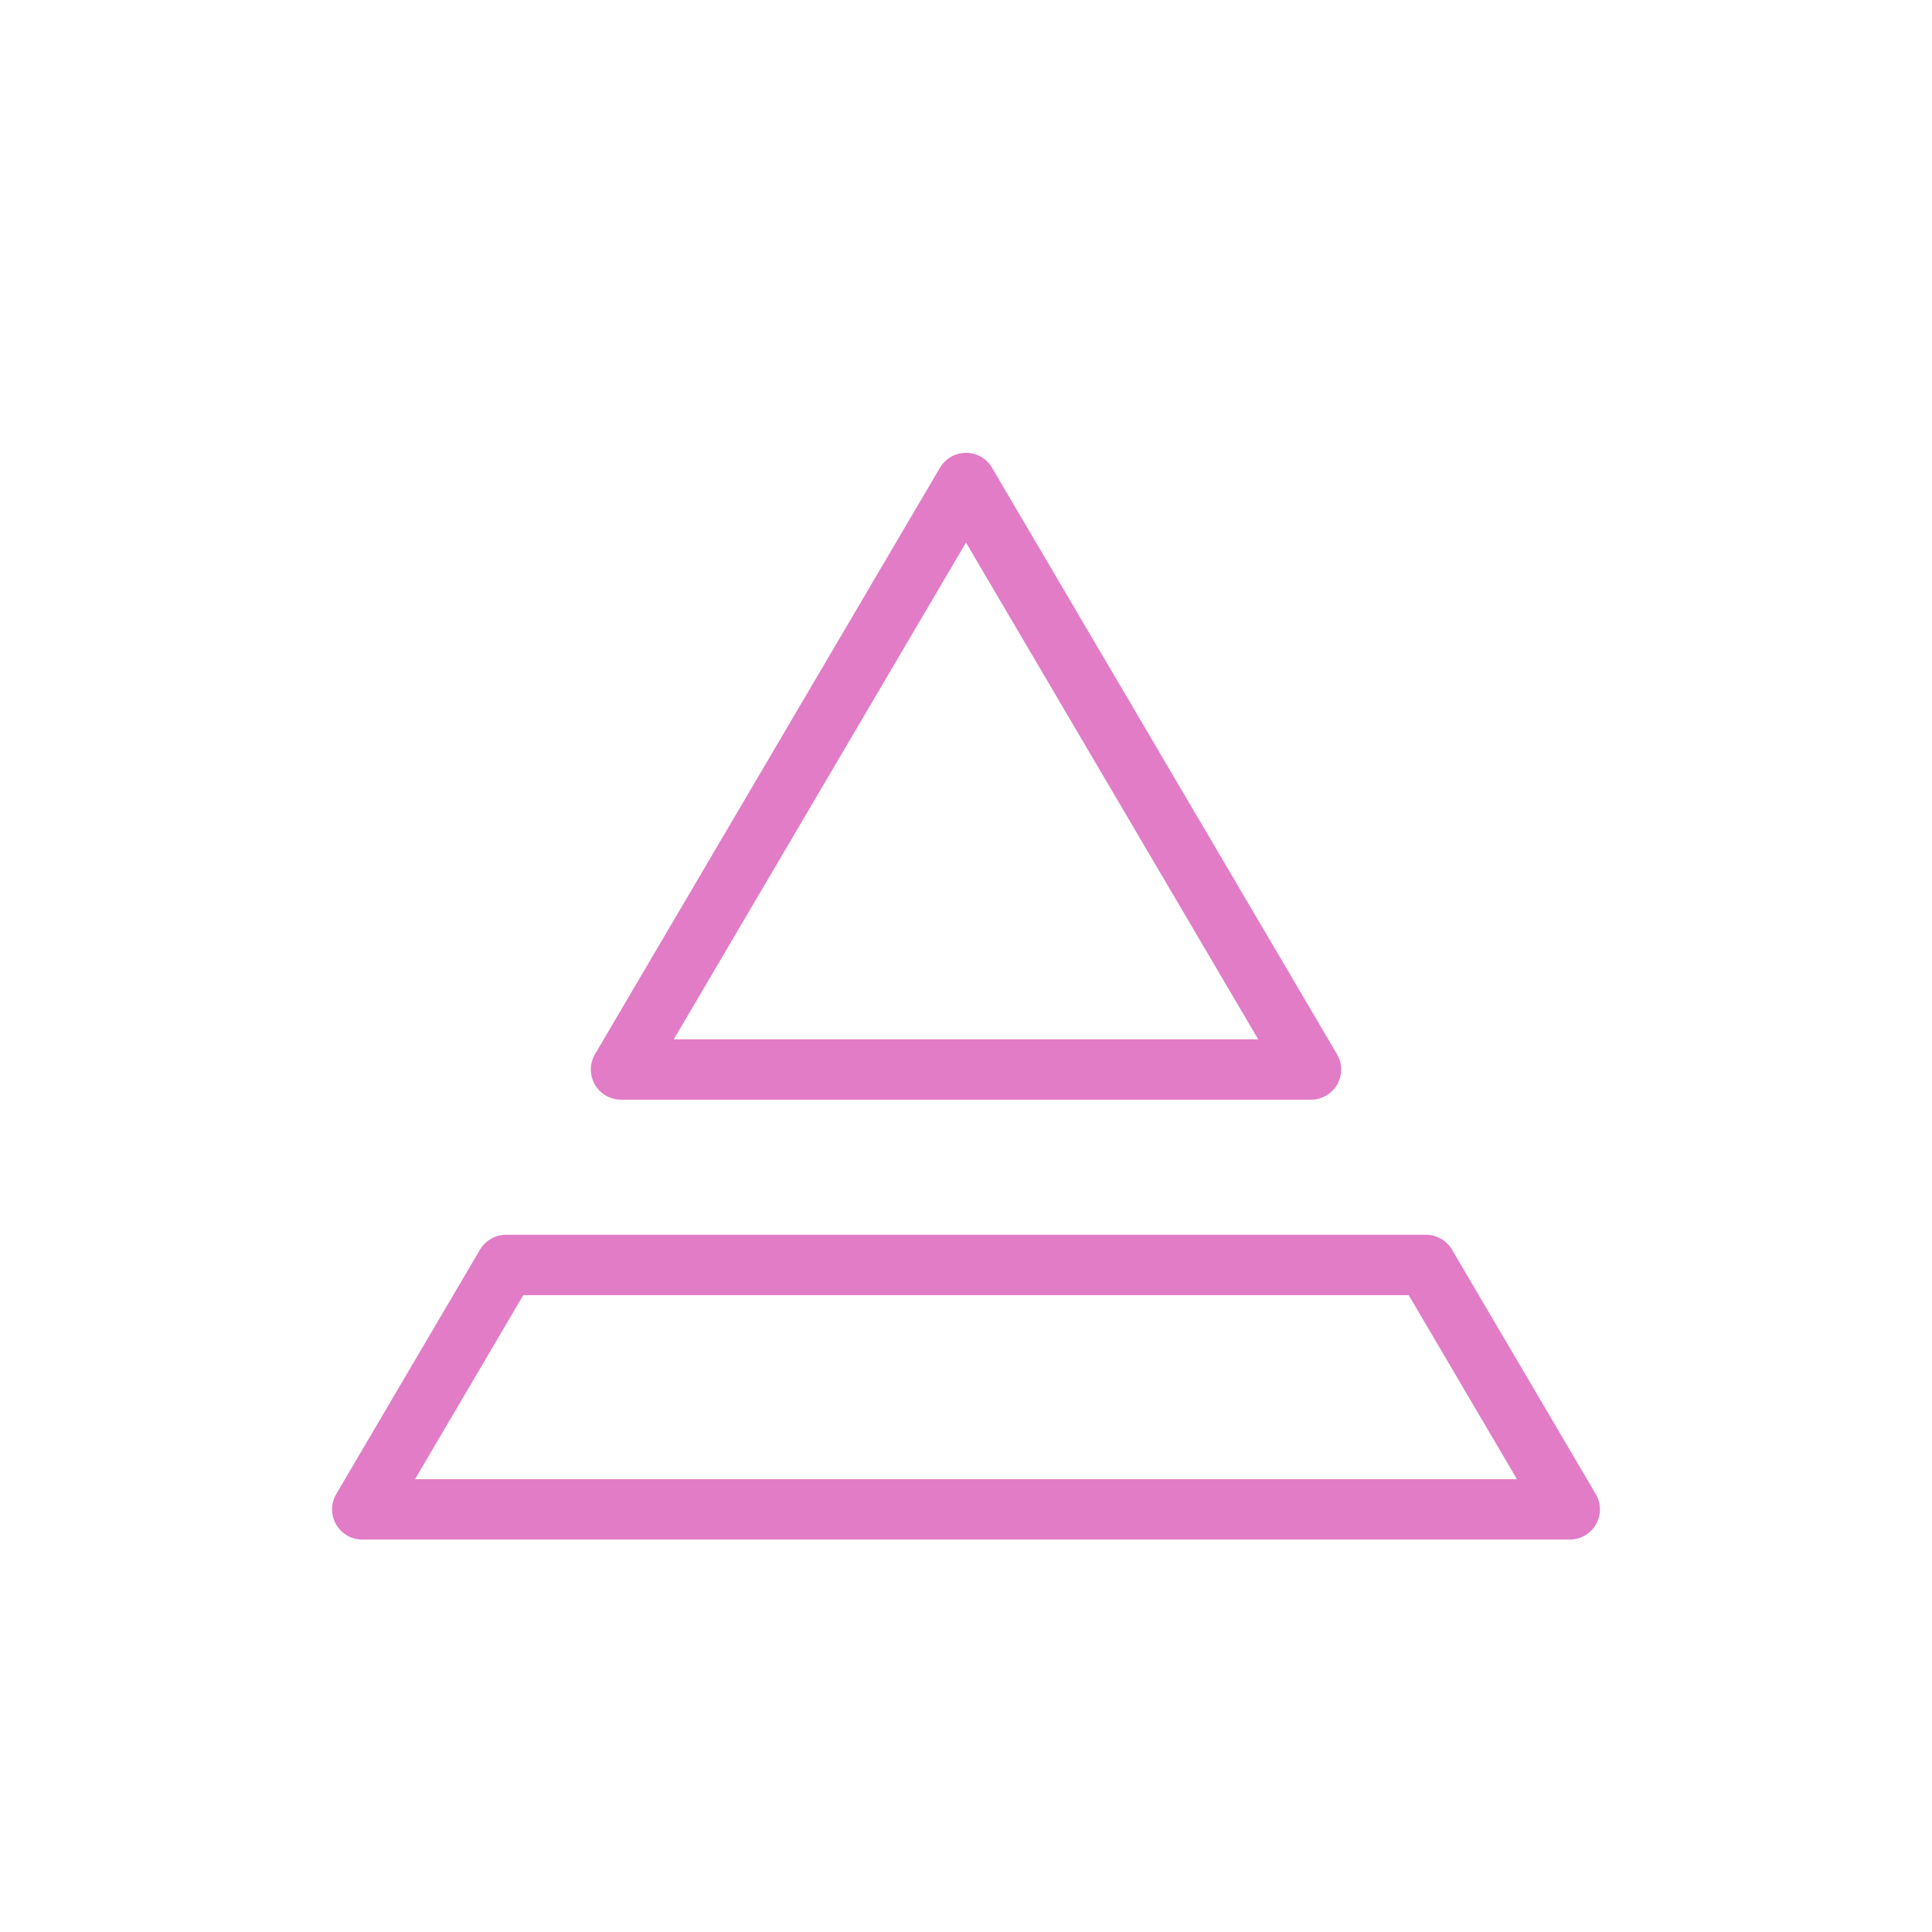 <svg xmlns="http://www.w3.org/2000/svg" width="32" height="32" viewBox="0 0 32 32">
    <path fill="none" fill-rule="evenodd" stroke="#e27cc6" stroke-linecap="round" stroke-linejoin="round" d="M8.381 20.952h15.238L26 25H6l2.381-4.048zm1.905-3.238L16 8l5.714 9.714H10.286z"/>
</svg>
